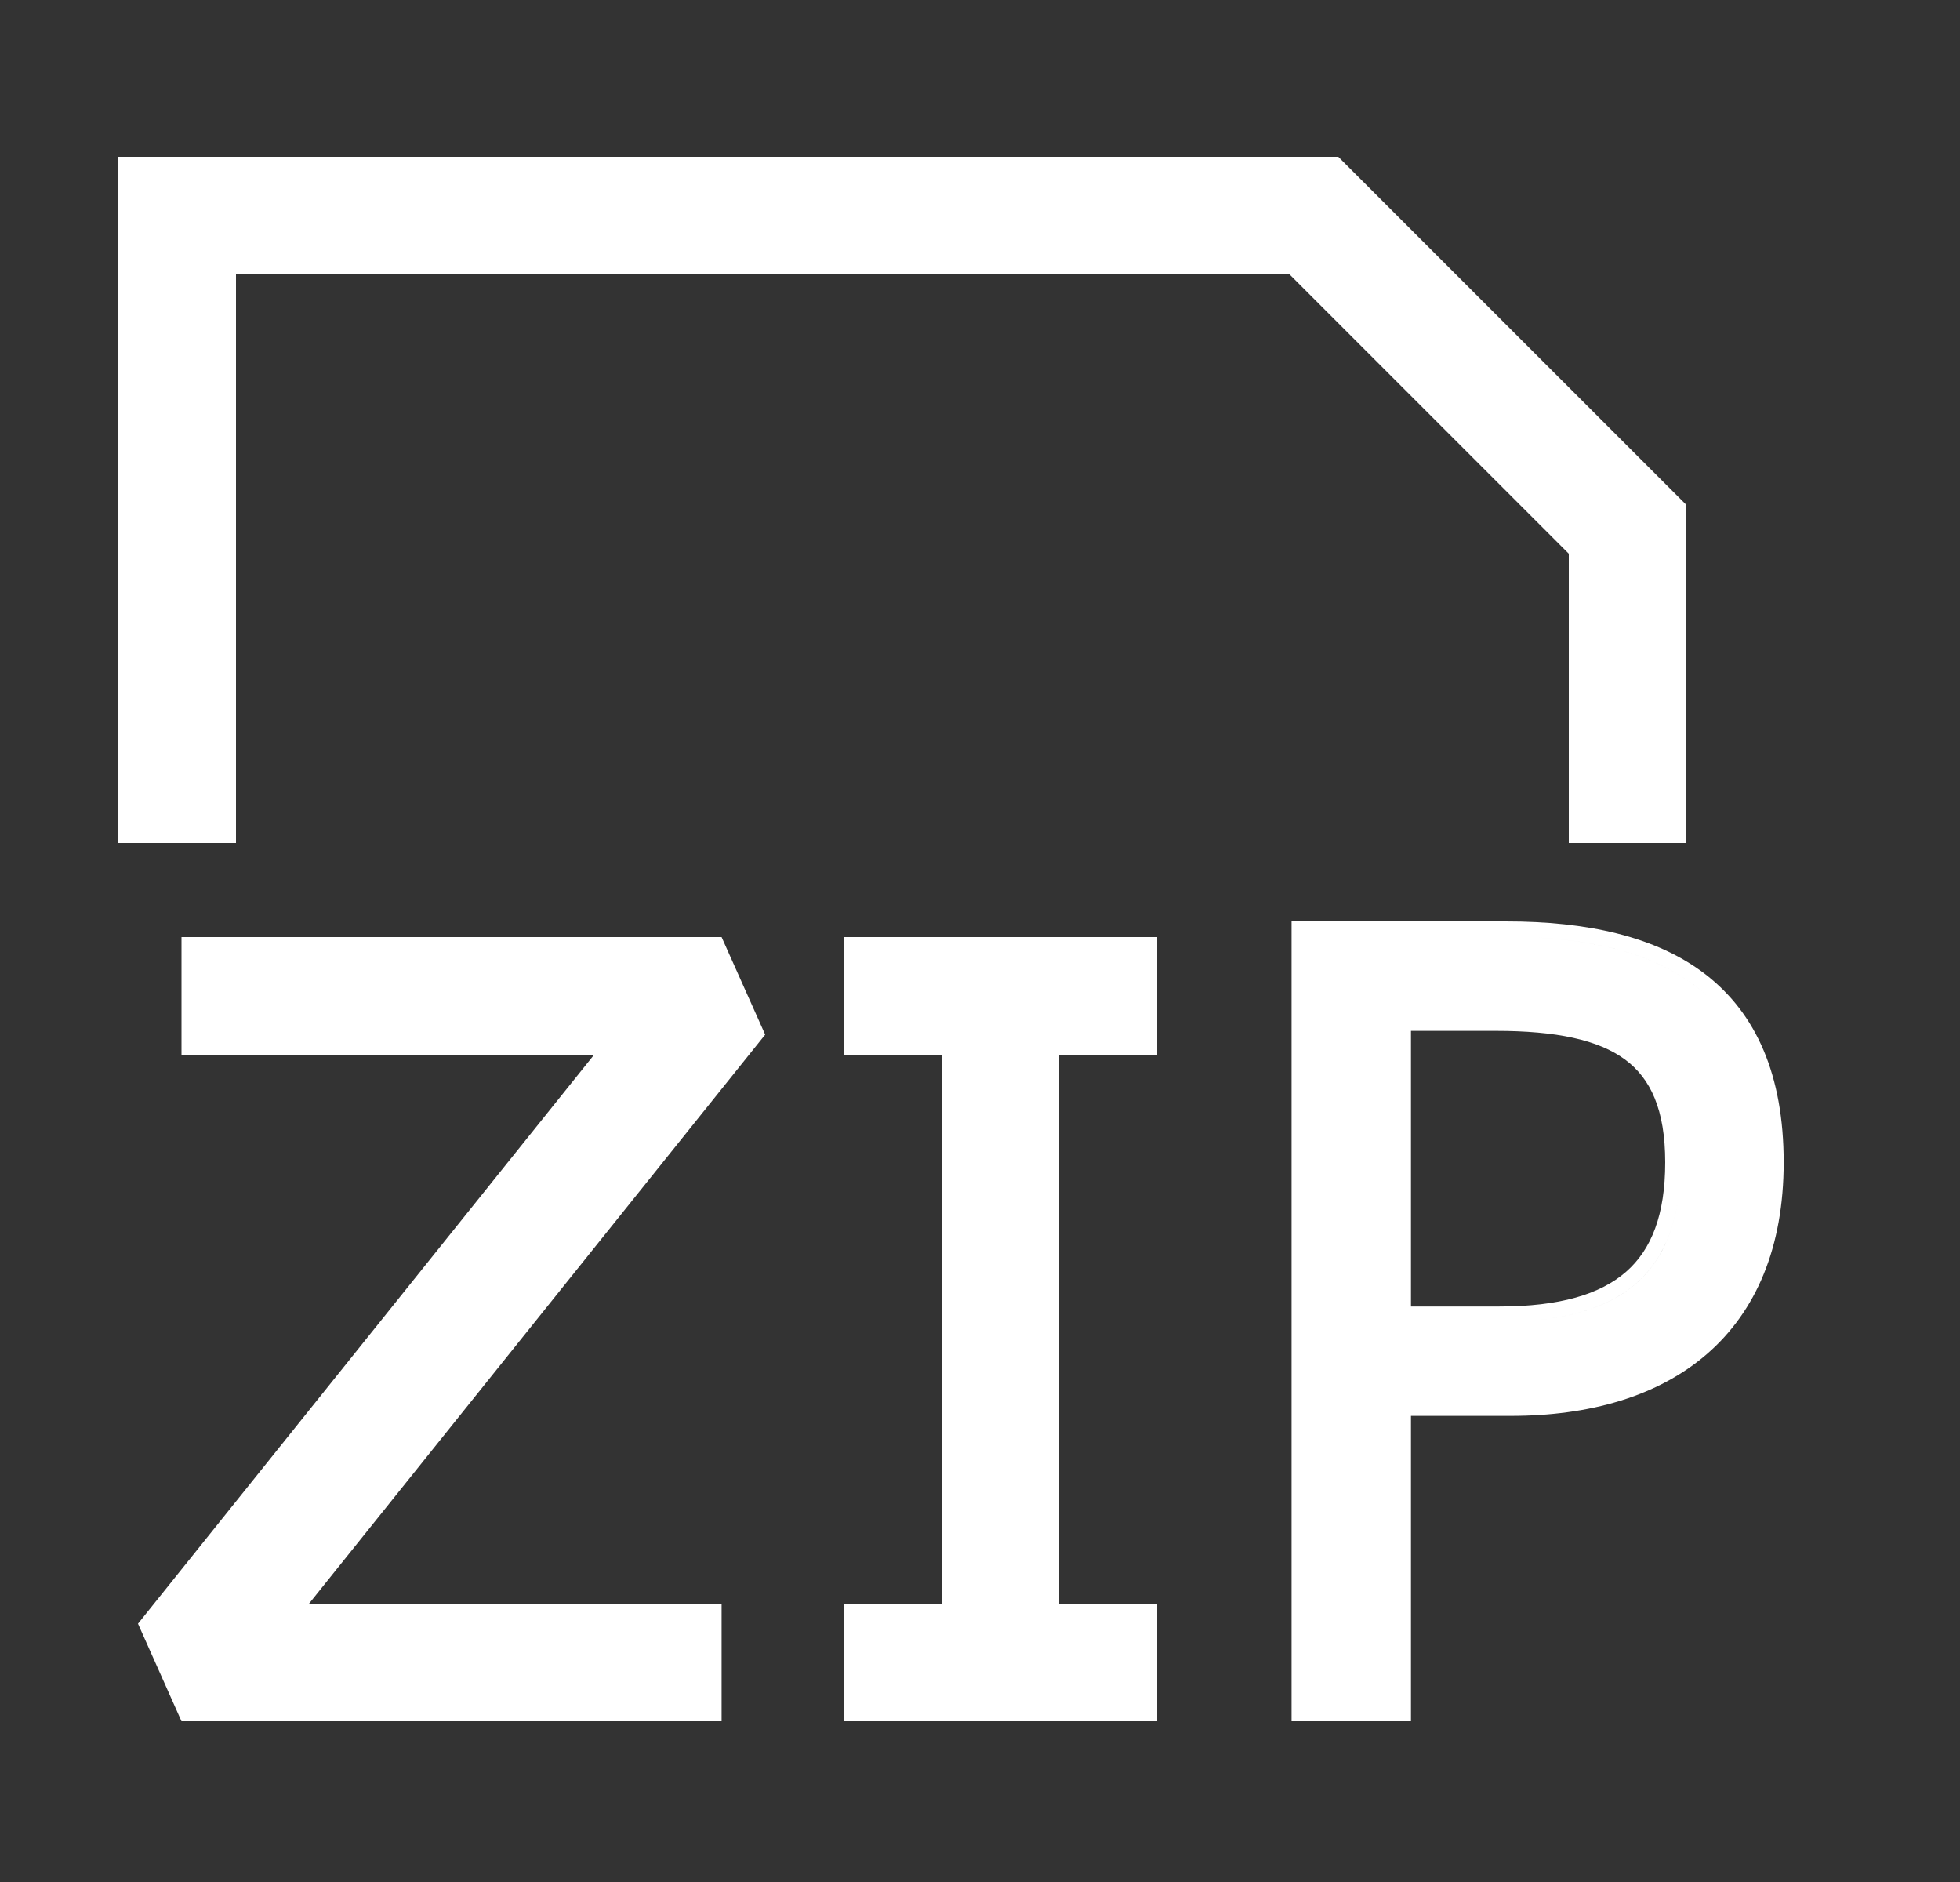 <svg width="25" height="24" viewBox="0 0 25 24" fill="none" xmlns="http://www.w3.org/2000/svg">
<rect x="0" y="0" width="25" height="24" fill="#333333" stroke="none"/>
<path fill-rule="evenodd" clip-rule="evenodd" d="M1.51 2H17.07L21.51 6.439V10.75H20.01V7.061L16.449 3.5H3.01V10.75H1.51V2Z" fill="#ffffff"/>
<path fill-rule="evenodd" clip-rule="evenodd" d="M7.578 13.45H2.315V11.95H9.204L9.76 13.194L3.942 20.45H9.204V21.95H2.315L1.76 20.706L7.578 13.45Z" fill="#ffffff"/>
<path fill-rule="evenodd" clip-rule="evenodd" d="M12.01 13.45H10.76V11.95H14.76V13.45H13.51V20.45H14.76V21.95H10.76V20.45H12.01V13.45Z" fill="#ffffff"/>
<path fill-rule="evenodd" clip-rule="evenodd" d="M16.474 11.75V21.95H17.997V18.056H19.272C20.274 18.056 21.146 17.808 21.771 17.268C22.4 16.723 22.751 15.905 22.751 14.823C22.751 13.709 22.4 12.925 21.755 12.426C21.12 11.936 20.232 11.75 19.211 11.75H16.474ZM16.67 21.754V11.946H19.211C20.34 11.946 21.256 12.179 21.843 12.764C21.256 12.179 20.339 11.946 19.211 11.946H16.67V21.754H16.67ZM19.126 16.661H17.997V13.146H19.077C19.852 13.146 20.387 13.26 20.728 13.512C21.054 13.753 21.24 14.151 21.24 14.823C21.24 15.492 21.064 15.936 20.74 16.219C20.41 16.507 19.89 16.661 19.126 16.661ZM21.436 14.823C21.436 16.228 20.694 16.857 19.126 16.857H17.801V16.857H19.126C20.695 16.857 21.436 16.228 21.436 14.823C21.436 14.21 21.288 13.776 20.993 13.482C21.288 13.776 21.436 14.21 21.436 14.823Z" fill="#ffffff"/>
</svg>
